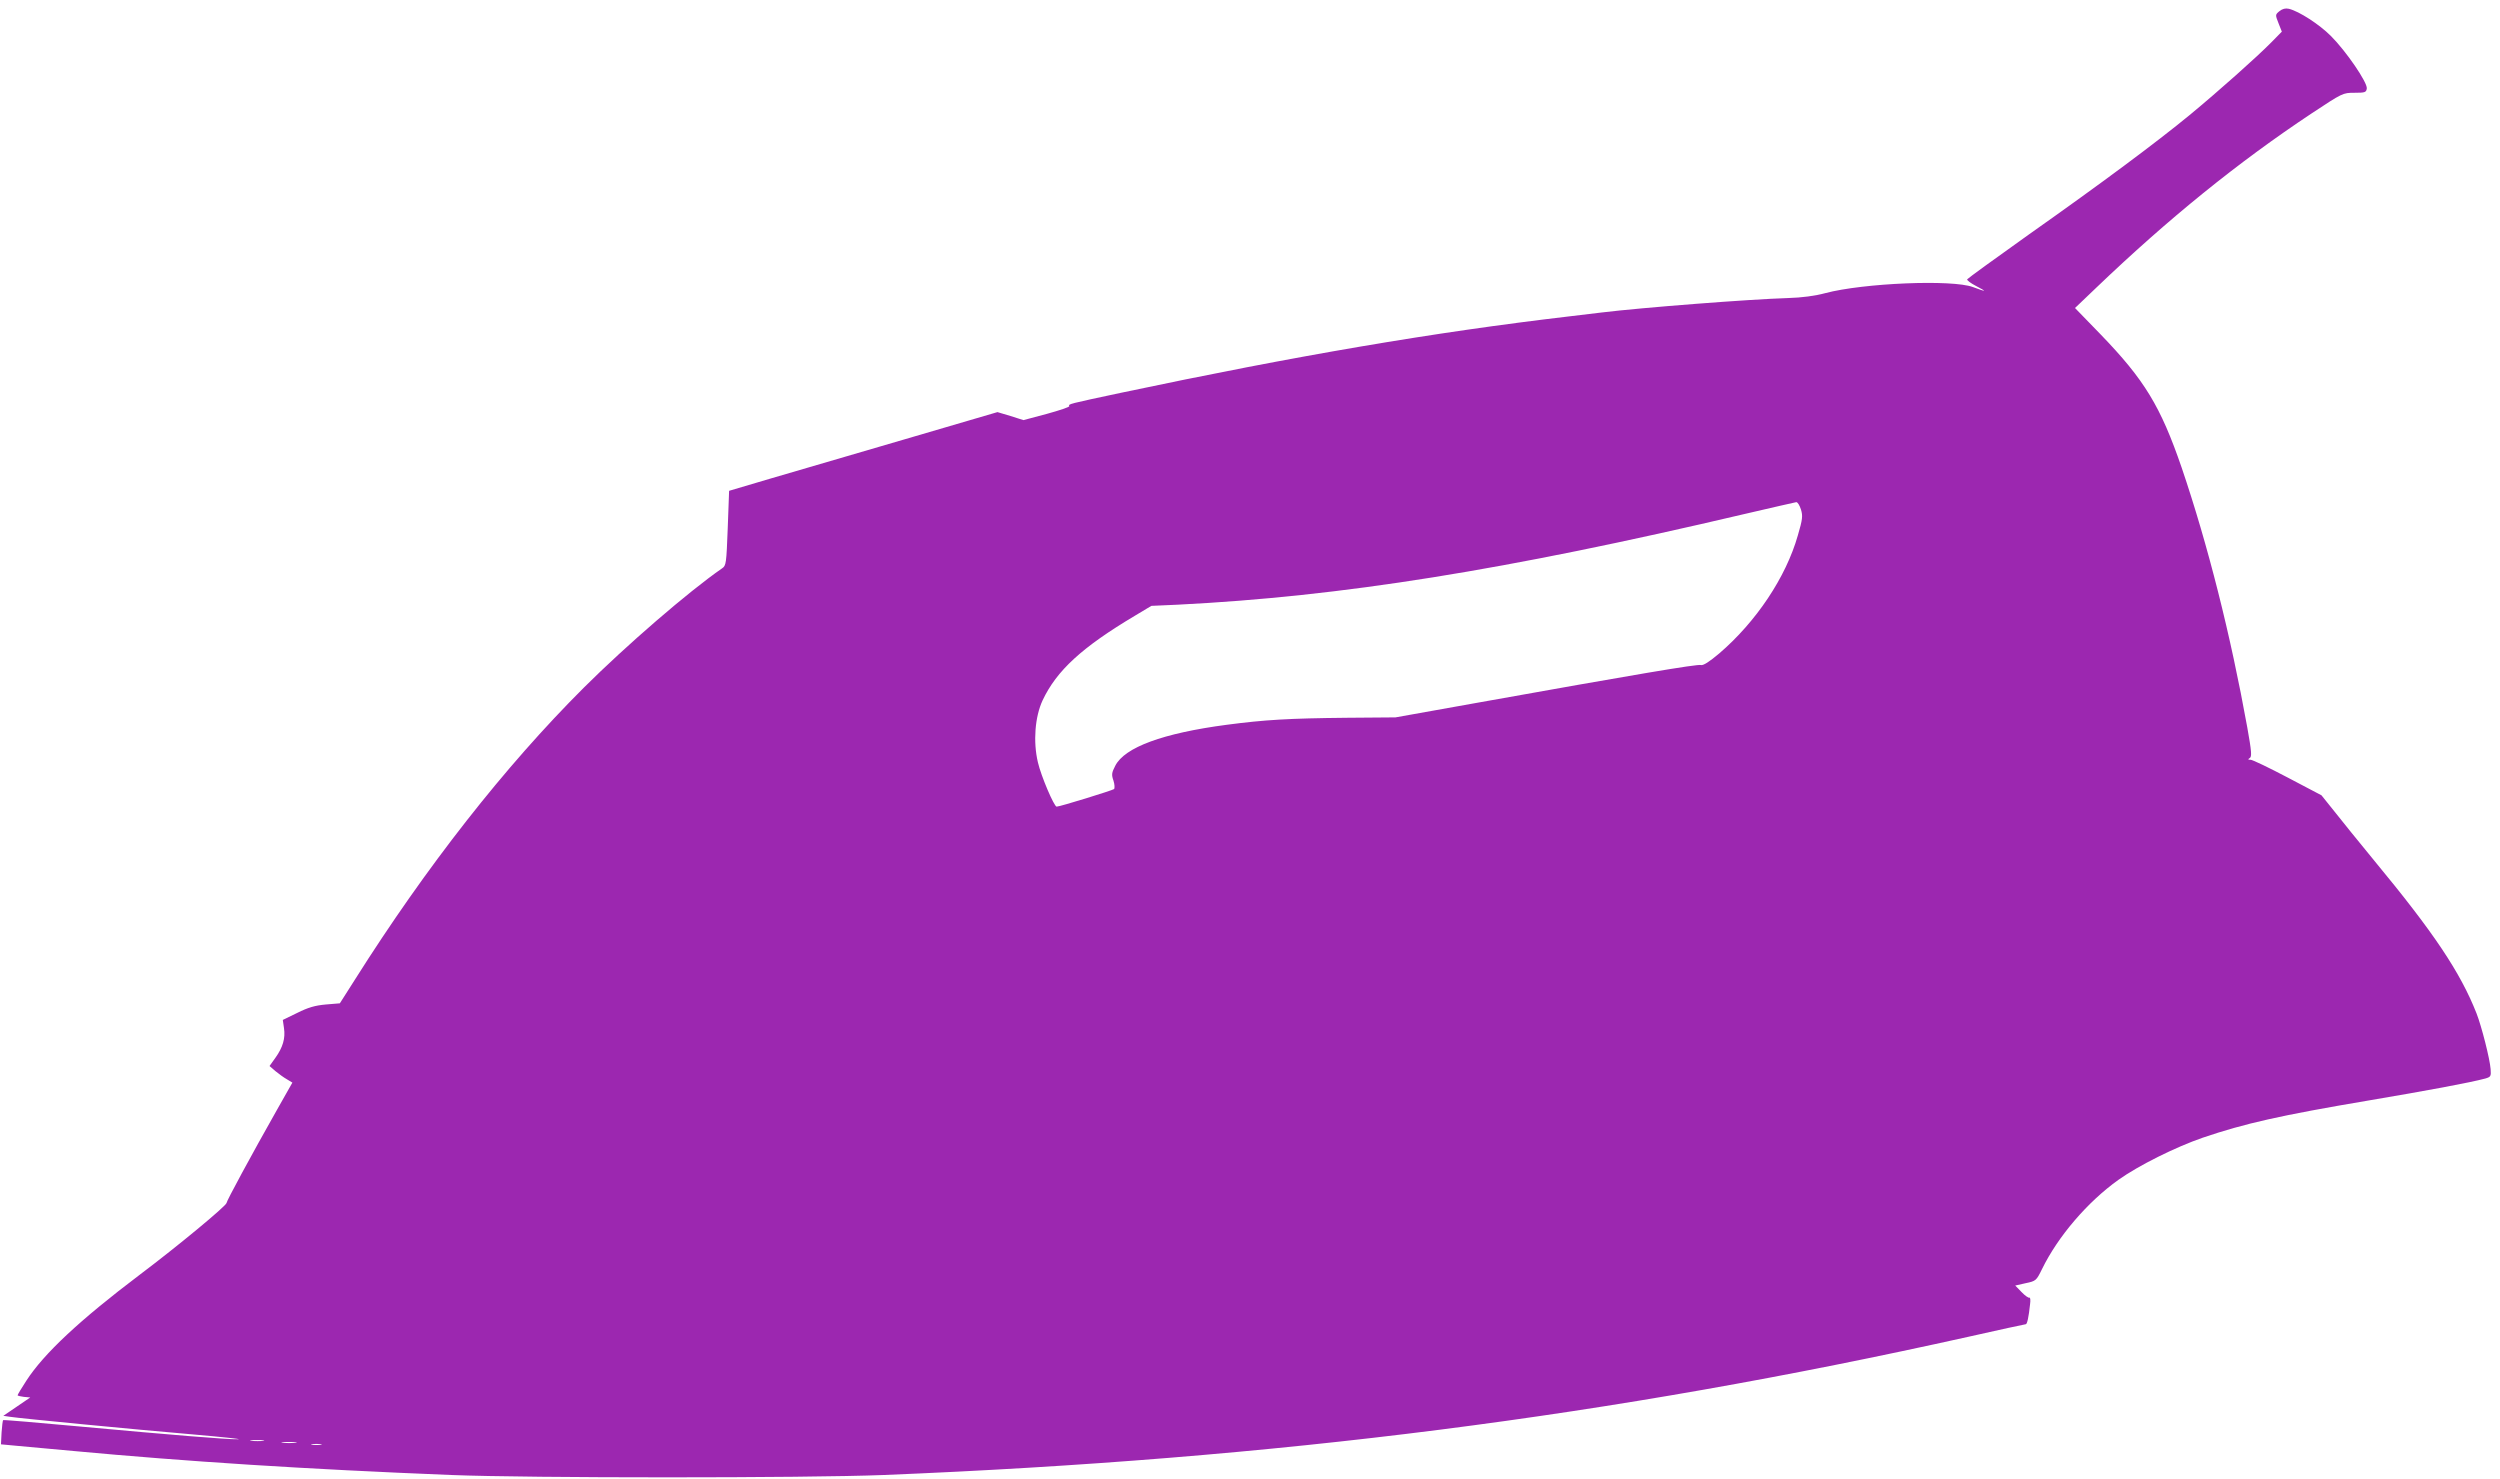 <?xml version="1.0" standalone="no"?>
<!DOCTYPE svg PUBLIC "-//W3C//DTD SVG 20010904//EN"
 "http://www.w3.org/TR/2001/REC-SVG-20010904/DTD/svg10.dtd">
<svg version="1.0" xmlns="http://www.w3.org/2000/svg"
 width="1280pt" height="757pt" viewBox="0 0 1280 757"
 preserveAspectRatio="xMidYMid meet">
<g transform="translate(0,757) scale(0.1,-0.1)"
fill="#9c27b0" stroke="none">
<path d="M11671 7513 c-22 -18 -22 -19 -5 -62 l17 -43 -54 -55 c-74 -75 -268
-248 -418 -372 -173 -142 -451 -349 -821 -610 -173 -123 -316 -227 -318 -231
-2 -5 18 -20 45 -34 59 -31 55 -32 -15 -6 -105 40 -562 21 -757 -31 -52 -14
-119 -23 -190 -25 -197 -6 -751 -49 -955 -74 -47 -6 -122 -15 -167 -20 -689
-81 -1390 -200 -2293 -391 -268 -57 -272 -58 -265 -68 2 -5 -50 -22 -115 -40
l-120 -32 -66 21 -67 20 -481 -141 c-264 -77 -574 -168 -687 -201 l-206 -61
-7 -191 c-7 -181 -8 -192 -29 -206 -172 -119 -490 -394 -707 -610 -406 -405
-808 -918 -1173 -1496 l-77 -121 -72 -6 c-55 -5 -90 -15 -146 -43 l-74 -36 6
-42 c8 -52 -6 -99 -44 -152 l-30 -42 30 -26 c17 -14 43 -33 59 -42 l28 -17
-77 -136 c-133 -235 -260 -470 -260 -480 0 -14 -251 -222 -445 -368 -307 -232
-490 -403 -580 -542 -25 -38 -45 -72 -45 -75 0 -2 15 -6 32 -8 l33 -3 -69 -47
-69 -47 34 -5 c51 -8 629 -64 934 -90 149 -13 254 -24 235 -25 -50 -2 -350 23
-808 65 -216 20 -394 35 -396 33 -2 -2 -6 -31 -8 -64 l-3 -60 75 -7 c41 -4
174 -16 295 -27 581 -54 1186 -93 1935 -123 404 -16 1811 -16 2215 0 2015 82
3722 300 5550 707 160 36 293 65 297 65 7 0 15 36 22 103 3 20 1 35 -3 33 -4
-3 -23 10 -40 28 l-33 34 53 12 c53 11 55 13 84 72 82 168 233 344 391 457
104 74 293 168 432 216 215 73 396 114 852 191 296 50 517 91 595 112 27 8 30
11 27 48 -4 53 -46 218 -72 285 -83 211 -219 414 -525 784 -77 94 -169 207
-204 252 l-65 81 -173 91 c-95 50 -180 91 -190 91 -14 0 -15 2 -4 9 11 7 9 34
-13 157 -85 472 -202 936 -336 1330 -108 314 -190 449 -415 682 l-131 135 111
106 c367 351 722 639 1100 890 159 105 160 106 220 106 54 0 60 2 63 22 4 30
-105 190 -184 269 -59 59 -162 126 -215 139 -17 4 -33 0 -48 -12z m-2450
-2552 c10 -33 8 -50 -16 -132 -61 -215 -214 -443 -403 -605 -51 -43 -81 -62
-93 -59 -17 6 -346 -50 -1139 -192 l-425 -76 -251 -2 c-294 -3 -417 -10 -614
-36 -325 -43 -522 -115 -570 -210 -18 -35 -20 -45 -9 -76 6 -19 7 -38 3 -43
-9 -7 -277 -90 -294 -90 -13 0 -80 157 -96 227 -25 106 -15 233 24 317 72 153
202 272 472 433 l85 51 135 6 c836 42 1677 176 2905 465 138 32 255 59 262 60
7 0 17 -16 24 -38z m-7873 -4768 c-15 -2 -42 -2 -60 0 -18 2 -6 4 27 4 33 0
48 -2 33 -4z m165 -10 c-18 -2 -48 -2 -65 0 -18 2 -4 4 32 4 36 0 50 -2 33 -4z
m130 -10 c-13 -2 -33 -2 -45 0 -13 2 -3 4 22 4 25 0 35 -2 23 -4z"/>
</g>
</svg>
